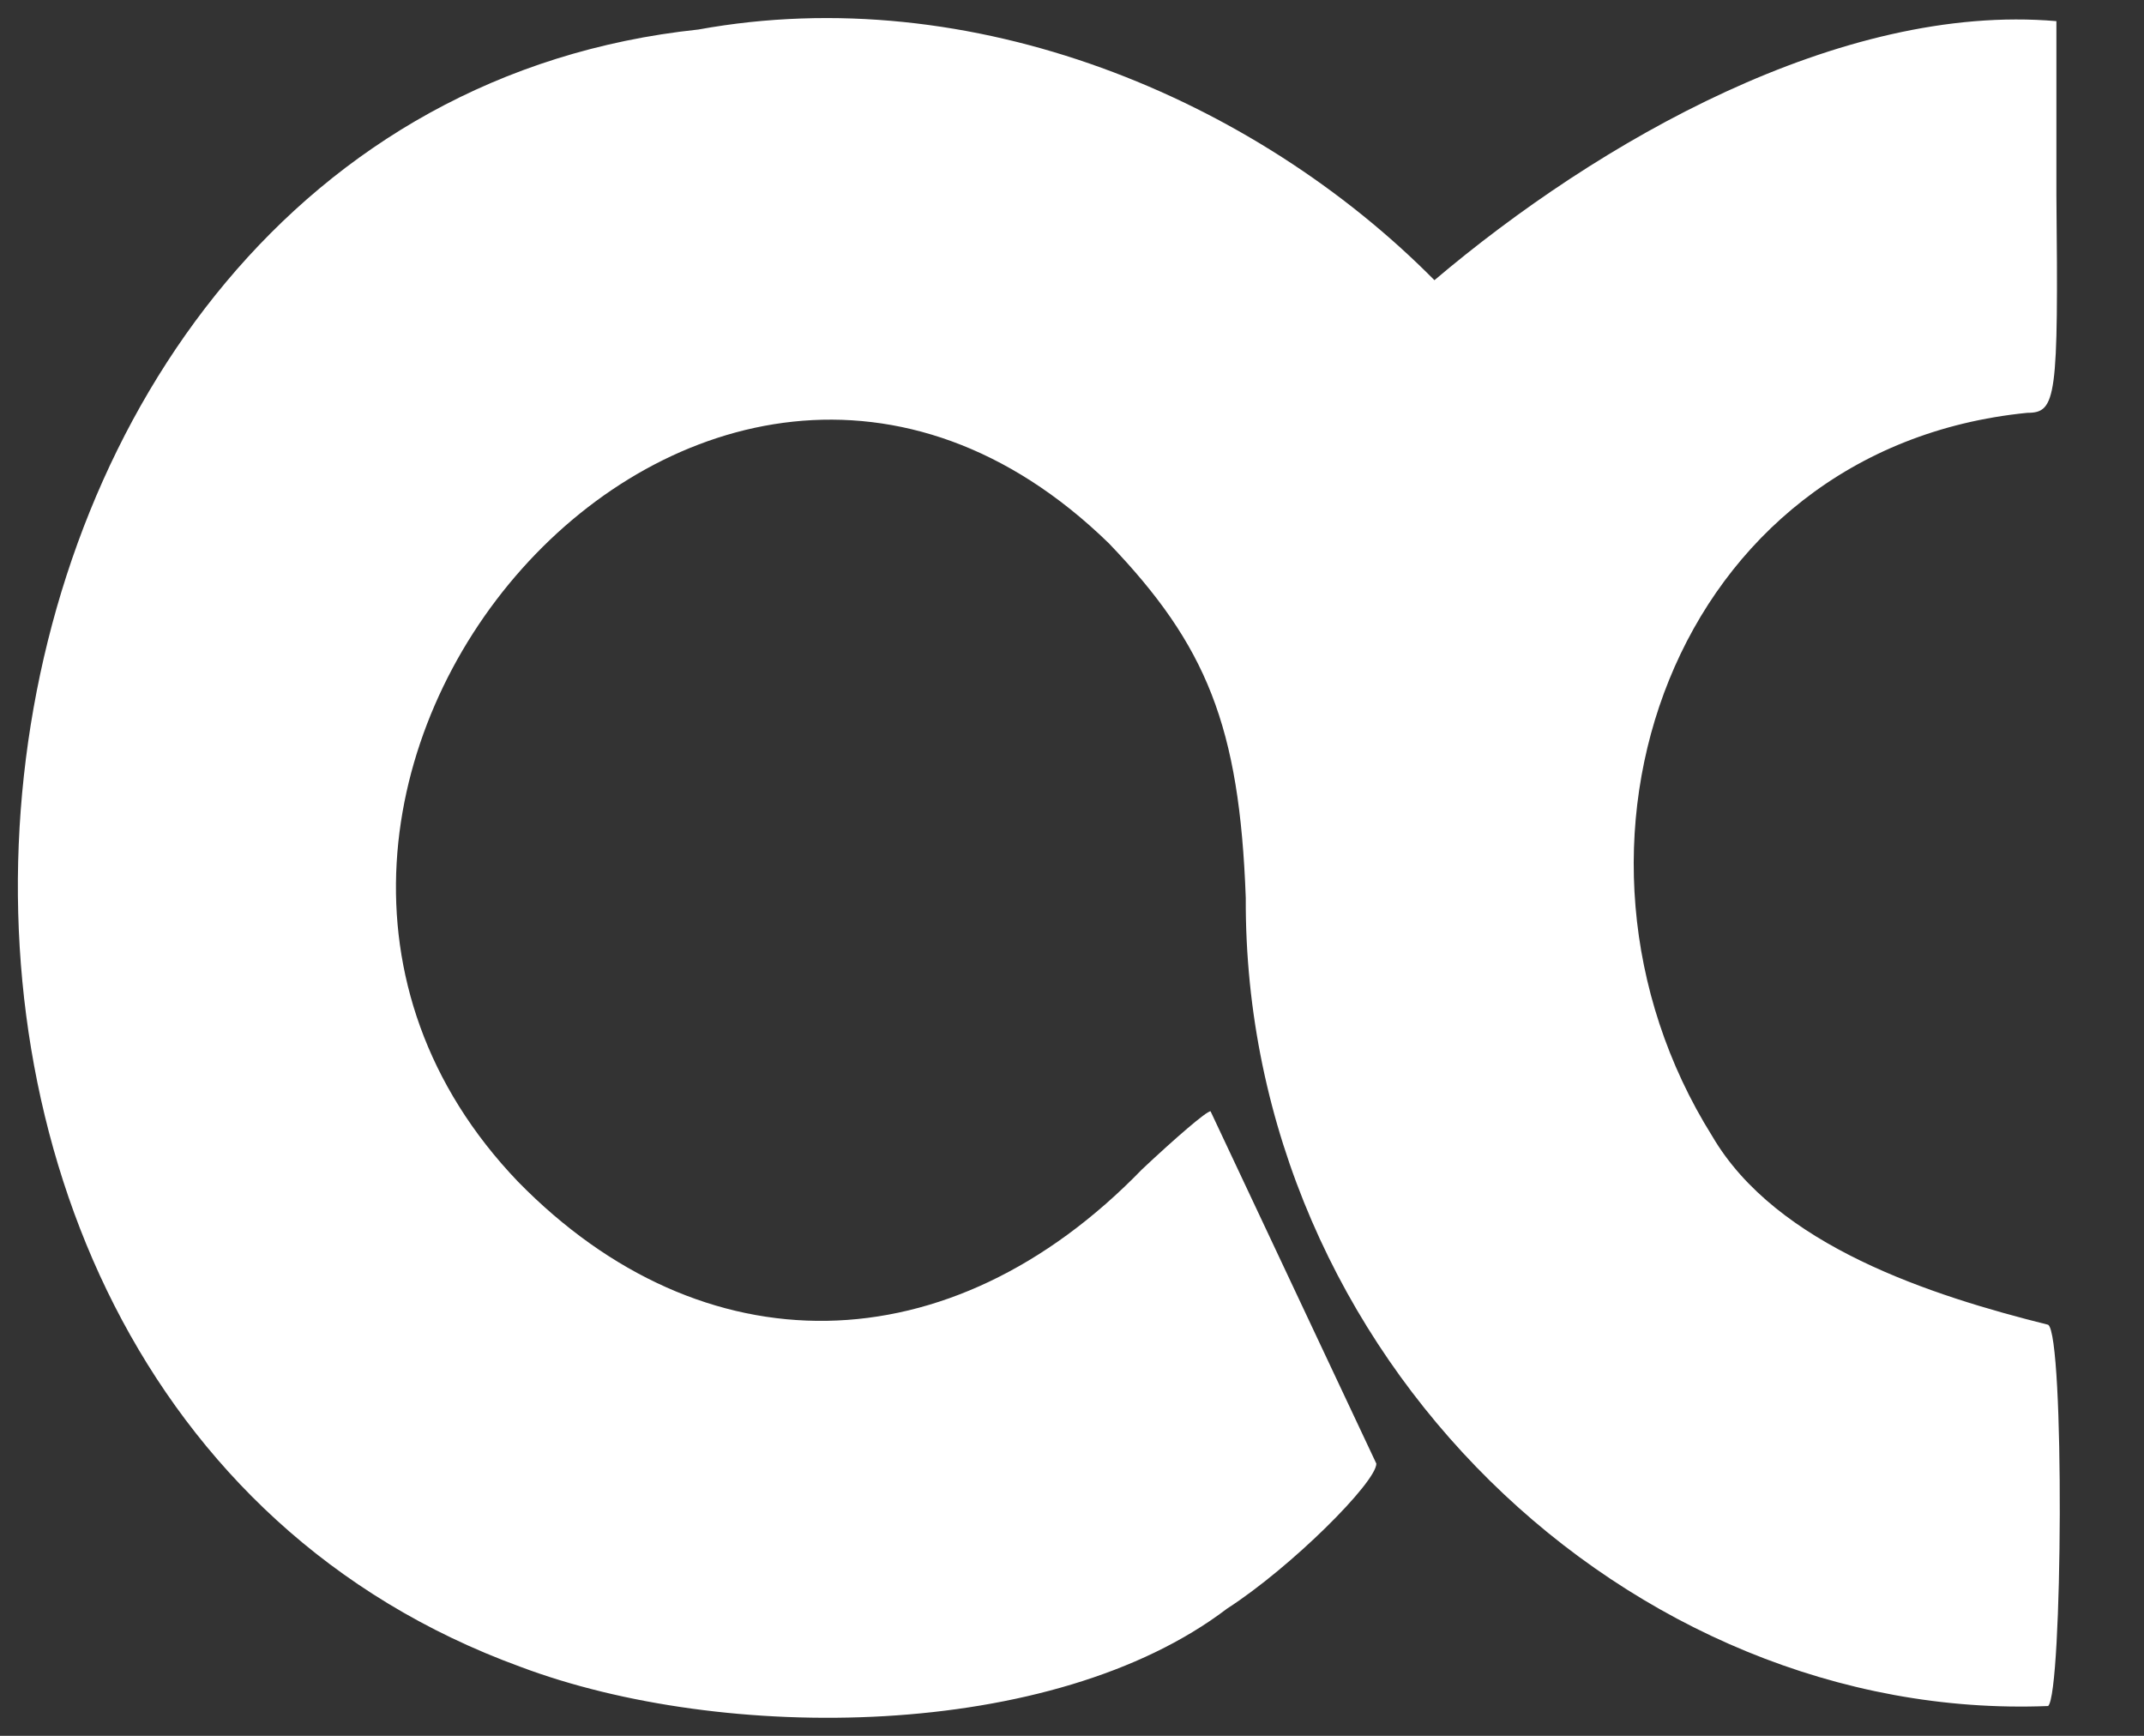 <svg width="21" height="17" viewBox="0 0 21 17" fill="none" xmlns="http://www.w3.org/2000/svg">
<rect x="0" y="0" width="21" height="17" fill="#333333" stroke="none"/>
<path fill-rule="evenodd" clip-rule="evenodd" d="M11.857 10.883C11.816 10.883 11.511 11.147 11.187 11.451C9.298 13.4 6.882 13.42 5.074 11.573C1.439 7.778 6.882 1.445 10.862 5.322C11.816 6.317 12.141 7.108 12.202 8.793C12.181 13.299 15.979 16.871 20.061 16.708C20.203 16.586 20.223 13.075 20.061 12.974C18.923 12.69 17.4 12.203 16.771 11.127C15.004 8.306 16.385 4.388 19.857 4.043C20.142 4.043 20.162 3.901 20.142 1.912V0.207C18.03 0.025 15.654 1.385 14.05 2.744C12.283 0.958 9.521 -0.199 6.841 0.289C-0.997 1.121 -2.358 13.603 5.095 16.323C7.085 17.074 10.313 17.053 12.019 15.754C12.649 15.348 13.481 14.516 13.481 14.334" fill="white"/>
</svg>
